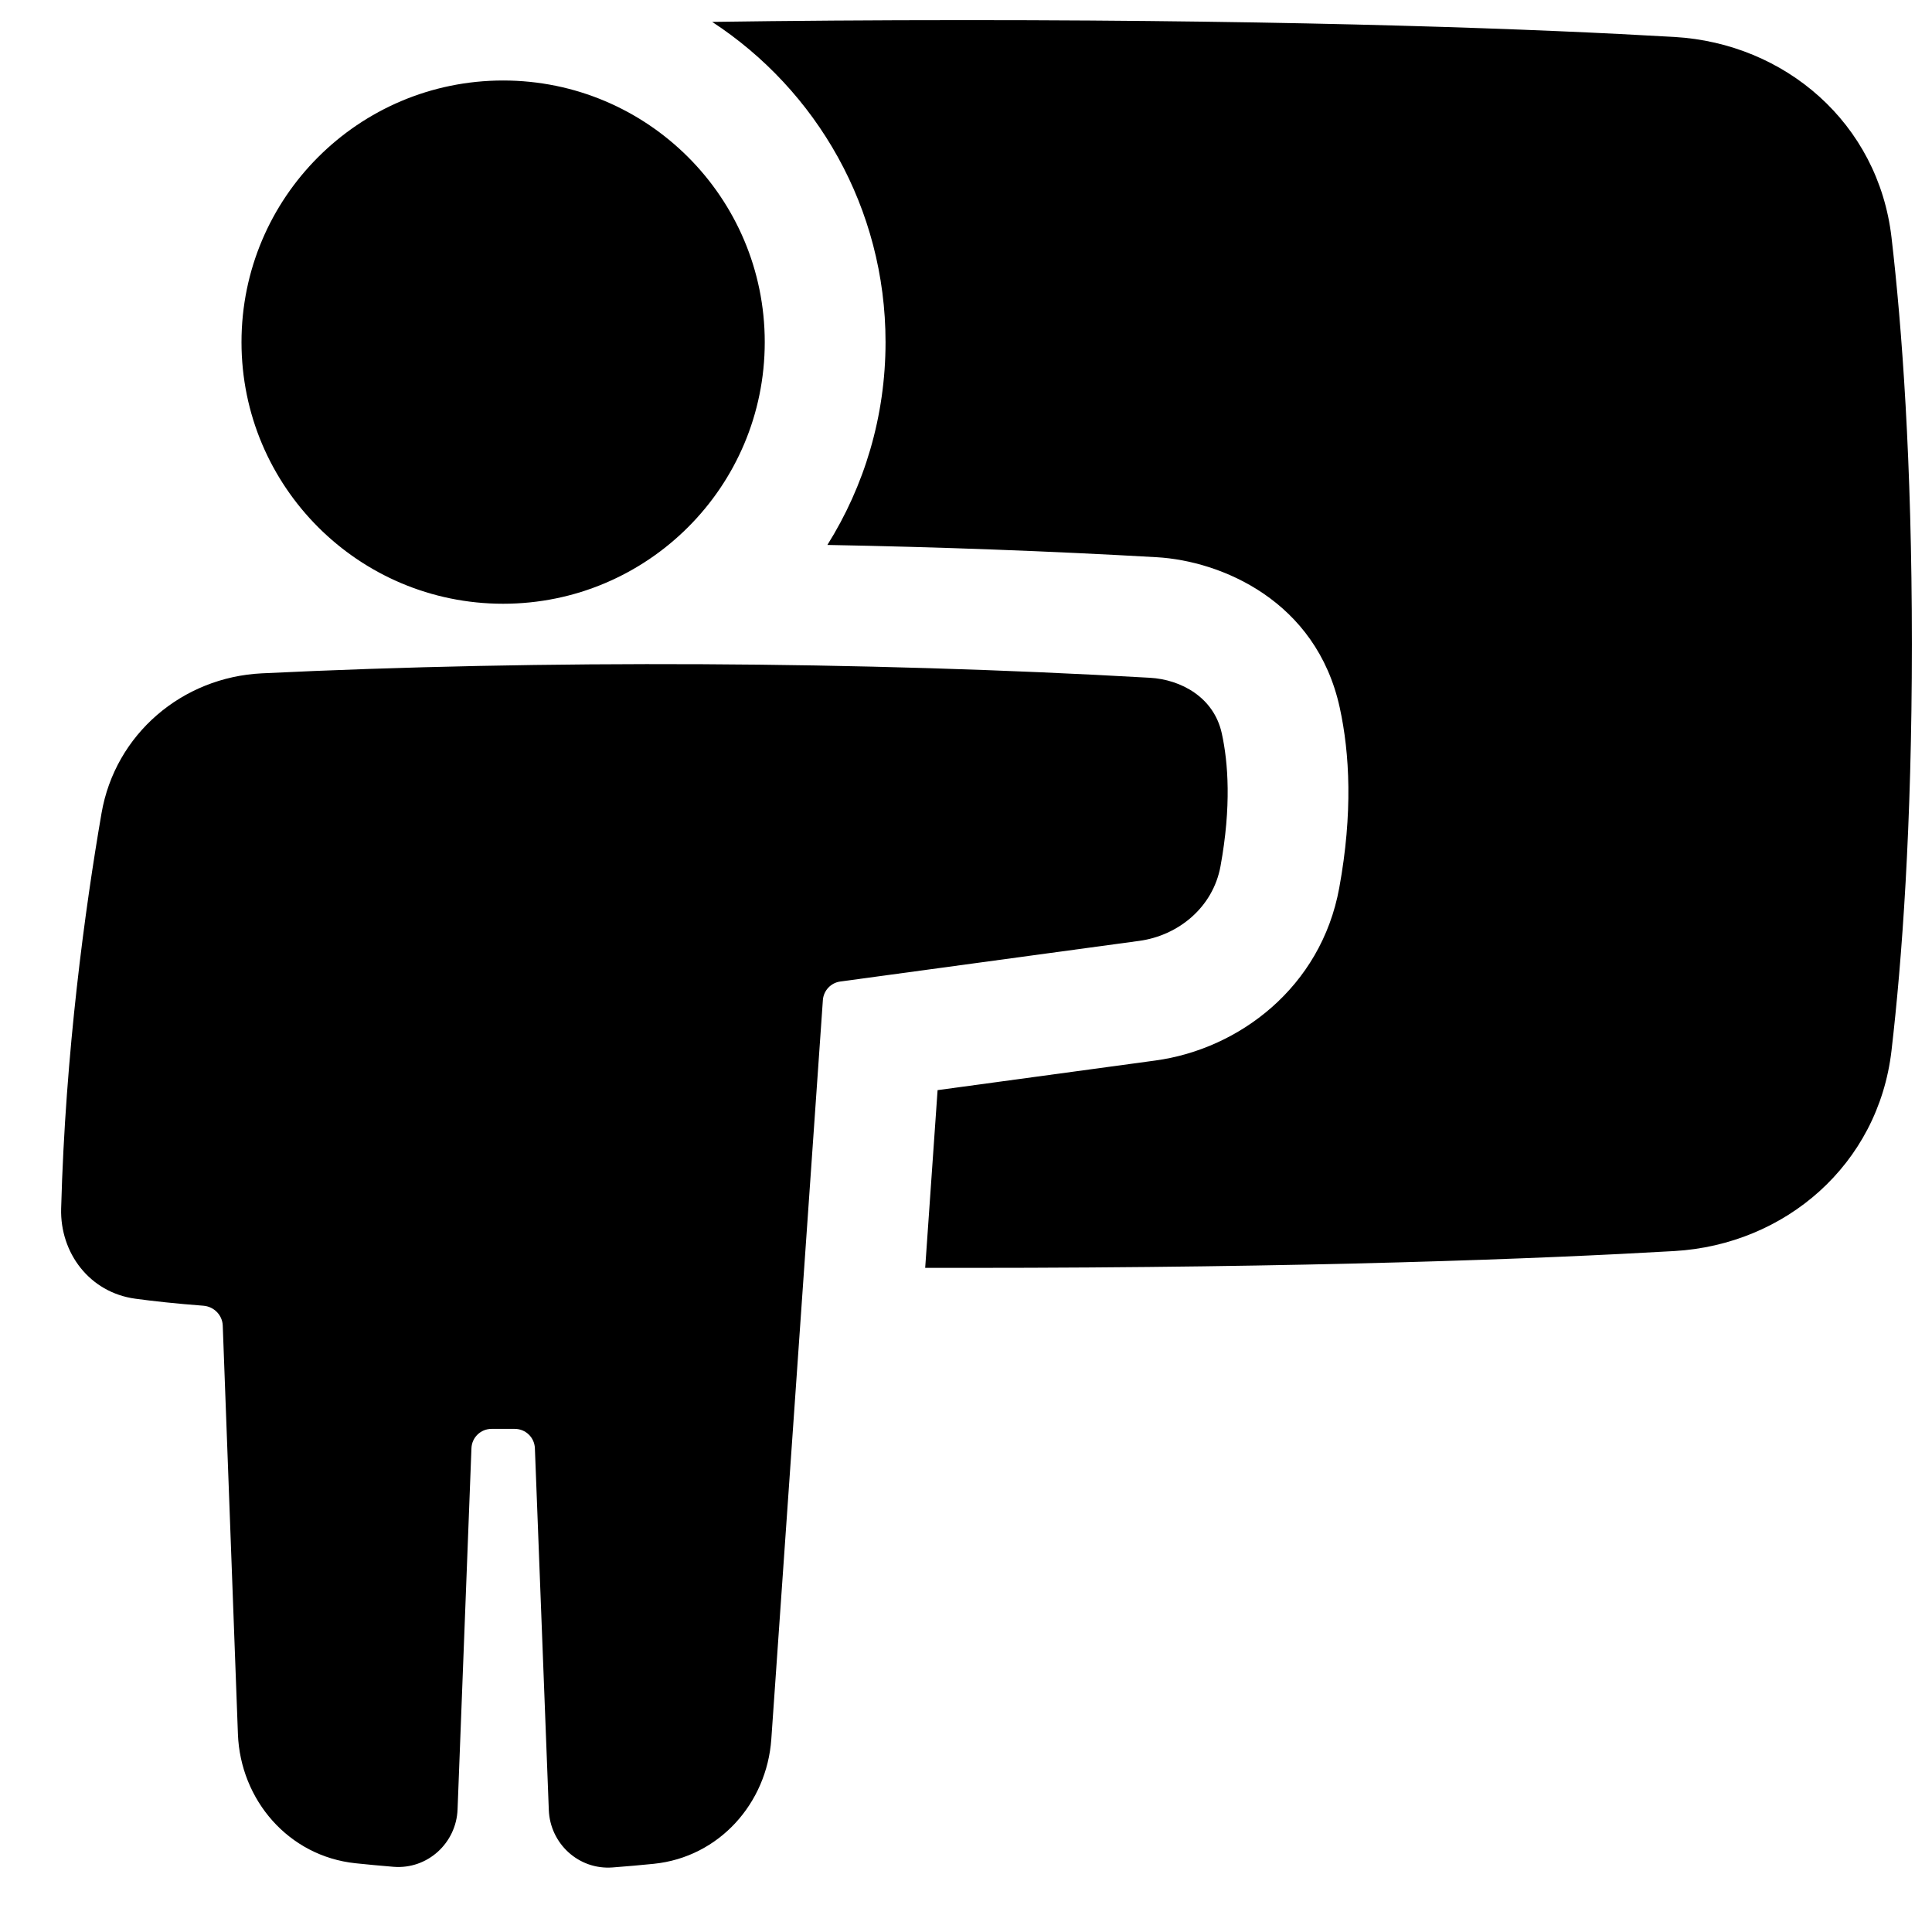 <svg xmlns="http://www.w3.org/2000/svg" fill="none" viewBox="0 0 48 48" id="Class-Lesson--Streamline-Plump">
  <desc>
    Class Lesson Streamline Icon: https://streamlinehq.com
  </desc>
  <g id="class-lesson--class-lesson-education-teacher">
    <path id="Union" fill="#000000" fill-rule="evenodd" d="m23.294 27.084 -0.308 4.415c0.334 0.001 0.672 0.001 1.014 0.001 8.569 0 14.298 -0.227 17.599 -0.418 2.747 -0.159 5.065 -2.138 5.395 -4.98 0.259 -2.231 0.506 -5.549 0.506 -10.102s-0.246 -7.871 -0.506 -10.102c-0.33 -2.842 -2.648 -4.821 -5.395 -4.98C38.299 0.727 32.57 0.5 24 0.5c-2.305 0 -4.404 0.016 -6.306 0.044C20.288 2.24 22.001 5.17 22.001 8.5c0 1.851 -0.529 3.578 -1.445 5.039 2.77 0.051 5.525 0.153 8.184 0.305 1.589 0.091 3.962 1.071 4.545 3.735 0.249 1.137 0.328 2.625 -0.012 4.481 -0.453 2.474 -2.495 4.006 -4.567 4.288l-5.412 0.736ZM12.5 15c-3.59 0 -6.5 -2.91 -6.5 -6.5 0 -3.59 2.91 -6.5 6.5 -6.5 3.59 0 6.5 2.91 6.5 6.5 0 3.59 -2.91 6.5 -6.5 6.5Zm16.068 1.839c-7.188 -0.412 -15.087 -0.449 -22.063 -0.11 -1.977 0.096 -3.644 1.509 -3.983 3.477 -0.407 2.361 -0.898 5.929 -1.003 9.823 -0.029 1.097 0.705 2.083 1.843 2.237 0.447 0.061 1.004 0.122 1.688 0.174 0.269 0.02 0.474 0.236 0.484 0.491l0.377 10.151c0.061 1.634 1.255 3.035 2.921 3.21 0.296 0.031 0.612 0.061 0.943 0.088 0.849 0.069 1.561 -0.592 1.593 -1.425l0.345 -8.974c0.01 -0.269 0.231 -0.481 0.5 -0.481h0.576c0.269 0 0.489 0.212 0.5 0.481l0.346 8.989c0.032 0.83 0.738 1.49 1.584 1.426 0.361 -0.027 0.704 -0.058 1.022 -0.09 1.627 -0.165 2.811 -1.506 2.922 -3.098l1.281 -18.361c0.017 -0.236 0.197 -0.429 0.431 -0.461l7.428 -1.01c0.972 -0.132 1.833 -0.832 2.02 -1.855 0.272 -1.489 0.191 -2.575 0.032 -3.3 -0.197 -0.902 -1.02 -1.338 -1.786 -1.382Z" clip-rule="evenodd" stroke-width="1"></path>
  </g>
</svg>